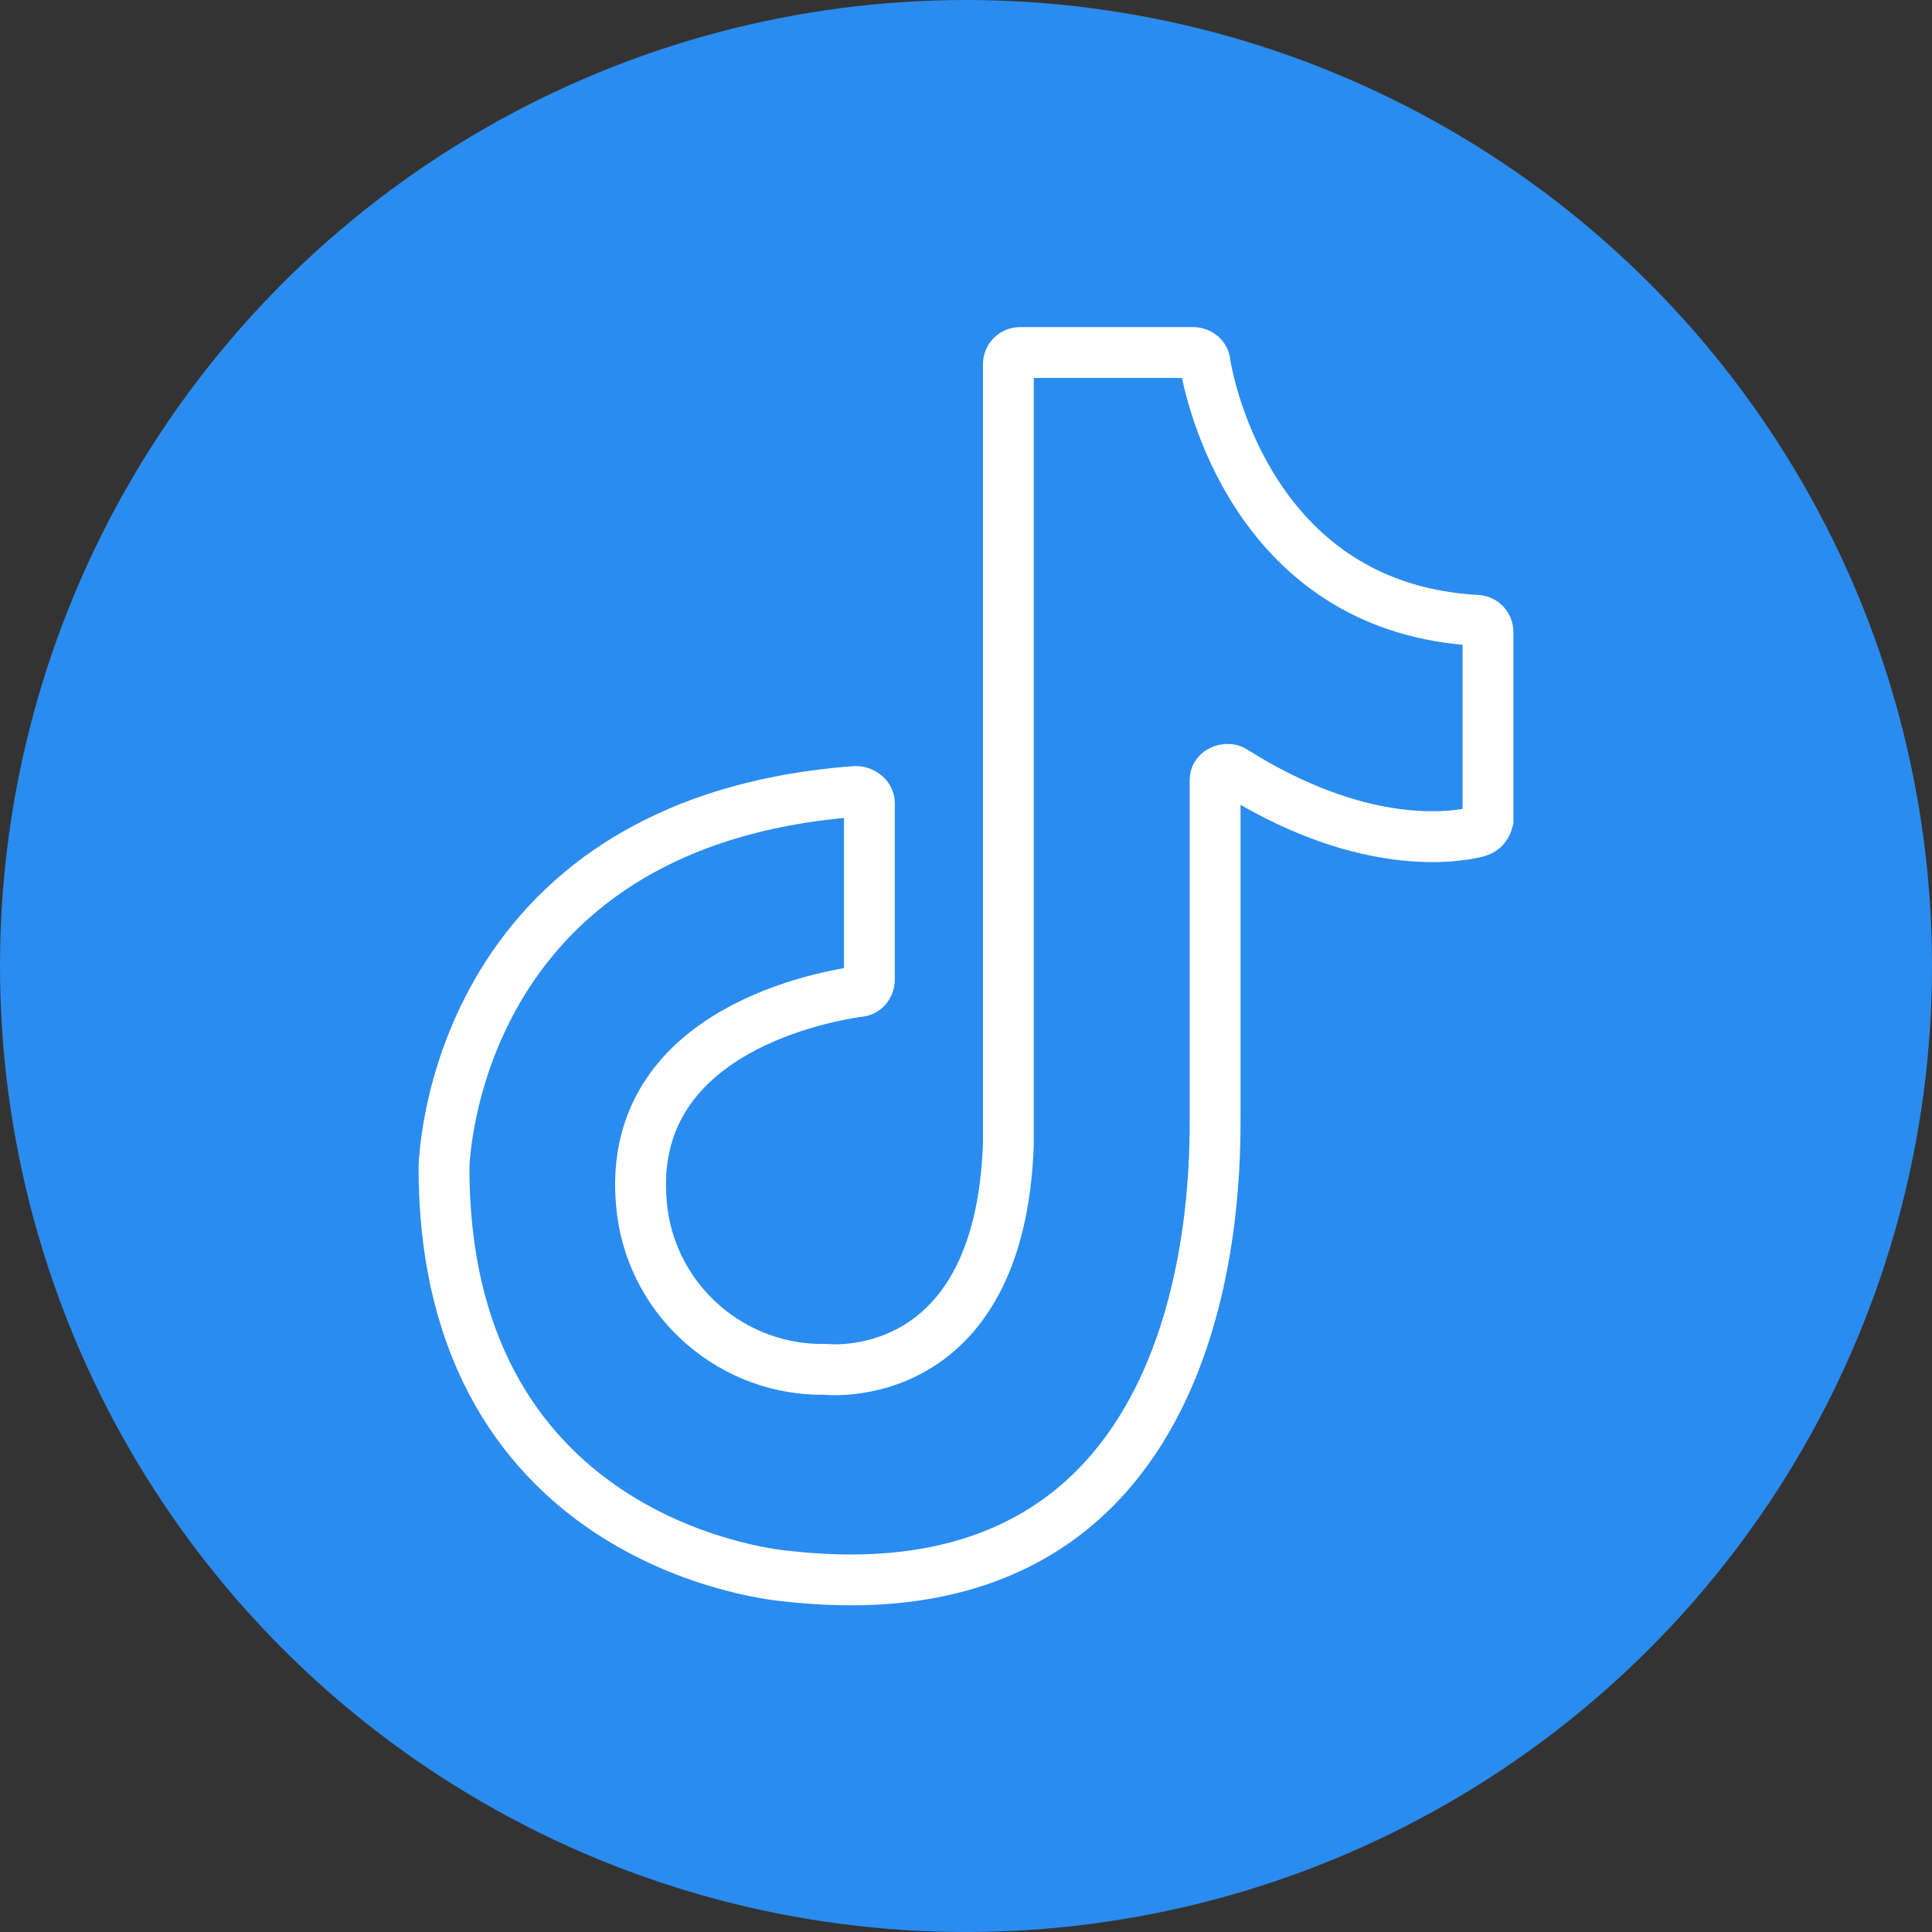 <?xml version="1.0" encoding="utf-8"?>
<!-- Generator: Adobe Illustrator 22.1.0, SVG Export Plug-In . SVG Version: 6.00 Build 0)  -->
<svg version="1.1" id="Layer_1" xmlns="http://www.w3.org/2000/svg" xmlns:xlink="http://www.w3.org/1999/xlink" x="0px" y="0px"
	 viewBox="0 0 114 114" style="enable-background:new 0 0 114 114;" xml:space="preserve">
<rect x="0" y="0" width="114" height="114" fill="#333333" stroke="none"/>
<style type="text/css">
	.st0{fill:#2A8CEF;}
	.st1{fill:none;stroke:#FFFFFF;stroke-width:3;stroke-linecap:round;}
</style>
<title>TikTok Ad Campaigns</title>
<g id="HomePage">
	<g id="HyperTargetDesktop">
		<g id="Step-1-Ads">
			<circle class="st0" cx="57" cy="57" r="57"/>
		</g>
	</g>
</g>
<path class="st1" d="M87.1,49.1c-1.7,0.4-7,1-14.3-3.6c-0.3-0.2-0.8-0.1-1,0.2c0,0,0,0,0,0c-0.1,0.1-0.1,0.3-0.1,0.4v19.7
	c0,4,0.2,30.1-25.3,27.2c0,0-20.2-1.5-20.2-24.1c0,0,0.3-20.4,24.3-22.2c0.4,0,0.8,0.3,0.8,0.7c0,0,0,0,0,0v10.4
	c0,0.4-0.3,0.7-0.6,0.7c-2.8,0.4-14.1,2.7-12.8,13c0.7,5.4,5.4,9.4,10.8,9.3c0,0,10.3,1.2,10.8-13.3V21.5c0-0.4,0.3-0.7,0.7-0.7
	h10.2c0.4,0,0.7,0.3,0.7,0.6c0.5,3,3.6,14.5,16,15.2c0.4,0,0.7,0.3,0.7,0.7v11.1C87.7,48.8,87.5,49,87.1,49.1z"/>
</svg>
